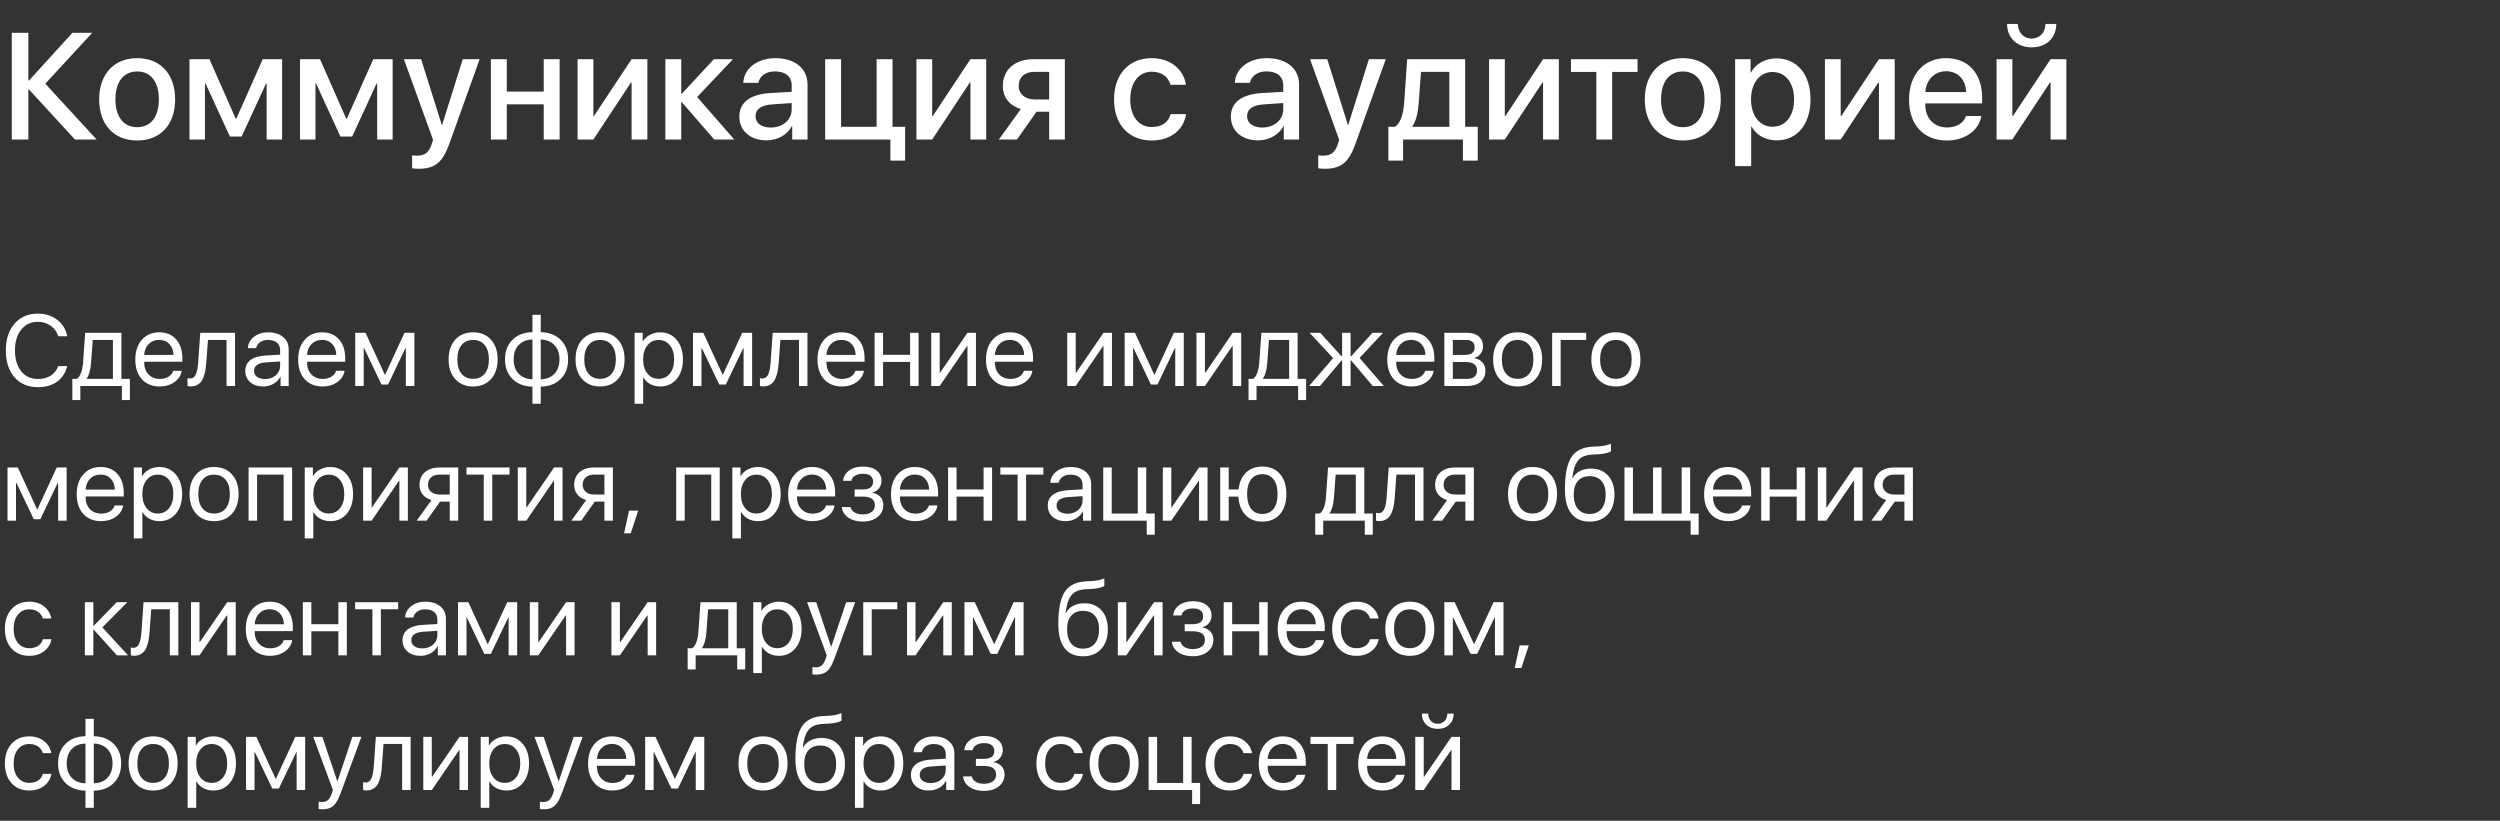 <?xml version="1.0" encoding="UTF-8"?> <svg xmlns="http://www.w3.org/2000/svg" width="594" height="195" viewBox="0 0 594 195" fill="none"><rect x="0" y="0" width="594" height="195" fill="#333333" stroke="none"/> <path d="M10.763 19.882L21.925 7.788H17.214L6.878 19.144H6.737V7.788H2.8V33.153H6.737V21.253H6.878L17.811 33.153H22.962L10.763 19.882ZM32.595 33.382C38.114 33.382 41.612 29.62 41.612 23.608C41.612 17.597 38.097 13.817 32.595 13.817C27.093 13.817 23.56 17.614 23.56 23.608C23.56 29.62 27.075 33.382 32.595 33.382ZM32.595 30.218C29.36 30.218 27.427 27.774 27.427 23.608C27.427 19.46 29.36 16.981 32.595 16.981C35.829 16.981 37.745 19.442 37.745 23.608C37.745 27.774 35.829 30.218 32.595 30.218ZM48.696 33.153V19.847H48.837L54.62 32.433H57.415L63.216 19.847H63.356V33.153H67.03V14.063H62.425L56.149 28.196H56.009L49.769 14.063H45.023V33.153H48.696ZM74.958 33.153V19.847H75.099L80.882 32.433H83.677L89.478 19.847H89.618V33.153H93.292V14.063H88.686L82.411 28.196H82.27L76.03 14.063H71.284V33.153H74.958ZM99.462 40.097C103.364 40.097 105.175 38.62 106.81 34.032L113.964 14.063H109.956L105.052 29.673H104.964L100.06 14.063H95.964L102.89 33.206L102.591 34.19C101.94 36.212 100.938 36.985 99.128 36.985C98.794 36.985 98.196 36.968 97.915 36.898V39.991C98.214 40.044 99.145 40.097 99.462 40.097ZM129.187 33.153H132.966V14.063H129.187V21.763H120.415V14.063H116.636V33.153H120.415V24.786H129.187V33.153ZM140.981 33.153L149.929 19.601H150.069V33.153H153.813V14.063H150.069L141.122 27.564H140.981V14.063H137.237V33.153H140.981ZM165.644 23.046L174.151 14.063H169.616L162.005 22.273H161.864V14.063H158.085V33.153H161.864V24.276H162.005L169.704 33.153H174.468L165.644 23.046ZM183.134 30.306C180.937 30.306 179.513 29.251 179.513 27.616C179.513 25.929 180.866 24.962 183.468 24.804L188.108 24.487V25.981C188.108 28.495 185.964 30.306 183.134 30.306ZM182.114 33.347C184.716 33.347 187.089 32.046 188.144 29.972H188.231V33.153H191.87V20.058C191.87 16.278 188.864 13.817 184.206 13.817C179.917 13.817 176.718 16.314 176.612 19.689H180.181C180.515 18.036 182.026 16.964 184.101 16.964C186.649 16.964 188.108 18.159 188.108 20.339V21.815L182.958 22.114C178.247 22.413 175.663 24.347 175.663 27.686C175.663 31.097 178.3 33.347 182.114 33.347ZM215.056 38.163V30.13H212.067V14.063H208.288V30.13H199.833V14.063H196.054V33.153H211.558V38.163H215.056ZM221.489 33.153L230.437 19.601H230.577V33.153H234.321V14.063H230.577L221.63 27.564H221.489V14.063H217.745V33.153H221.489ZM245.782 23.626C243.515 23.626 242.038 22.308 242.038 20.444C242.038 18.335 243.497 17.069 245.782 17.069H249.28V23.626H245.782ZM249.28 33.153H253.007V14.063H245.606C241.142 14.063 238.276 16.507 238.276 20.48C238.276 23.151 239.894 25.12 242.548 25.911L237.327 33.153H241.634L246.274 26.544H249.28V33.153ZM281.782 20.145C281.272 16.665 278.284 13.817 273.626 13.817C268.229 13.817 264.696 17.667 264.696 23.608C264.696 29.655 268.247 33.382 273.661 33.382C278.091 33.382 281.237 30.886 281.817 27.124H278.144C277.581 29.093 276.017 30.183 273.679 30.183C270.62 30.183 268.546 27.722 268.546 23.608C268.546 19.601 270.585 17.034 273.661 17.034C276.104 17.034 277.634 18.352 278.108 20.145H281.782ZM299.923 30.306C297.726 30.306 296.302 29.251 296.302 27.616C296.302 25.929 297.655 24.962 300.257 24.804L304.897 24.487V25.981C304.897 28.495 302.753 30.306 299.923 30.306ZM298.903 33.347C301.505 33.347 303.878 32.046 304.933 29.972H305.021V33.153H308.659V20.058C308.659 16.278 305.653 13.817 300.995 13.817C296.706 13.817 293.507 16.314 293.401 19.689H296.97C297.304 18.036 298.815 16.964 300.89 16.964C303.438 16.964 304.897 18.159 304.897 20.339V21.815L299.747 22.114C295.036 22.413 292.452 24.347 292.452 27.686C292.452 31.097 295.089 33.347 298.903 33.347ZM314.759 40.097C318.661 40.097 320.472 38.62 322.106 34.032L329.261 14.063H325.253L320.349 29.673H320.261L315.356 14.063H311.261L318.187 33.206L317.888 34.19C317.237 36.212 316.235 36.985 314.425 36.985C314.091 36.985 313.493 36.968 313.212 36.898V39.991C313.511 40.044 314.442 40.097 314.759 40.097ZM344.36 30.13H335.571V29.989C336.468 28.759 336.925 26.773 337.083 24.505L337.628 17.069H344.36V30.13ZM333.374 38.163V33.153H347.595V38.163H351.11V30.13H348.122V14.063H334.341L333.638 24.347C333.462 26.913 332.829 29.251 331.423 30.13H329.876V38.163H333.374ZM357.544 33.153L366.491 19.601H366.632V33.153H370.376V14.063H366.632L357.685 27.564H357.544V14.063H353.8V33.153H357.544ZM389.079 14.063H373.259V17.087H379.288V33.153H383.05V17.087H389.079V14.063ZM399.837 33.382C405.356 33.382 408.854 29.62 408.854 23.608C408.854 17.597 405.339 13.817 399.837 13.817C394.335 13.817 390.802 17.614 390.802 23.608C390.802 29.62 394.317 33.382 399.837 33.382ZM399.837 30.218C396.603 30.218 394.669 27.774 394.669 23.608C394.669 19.46 396.603 16.981 399.837 16.981C403.071 16.981 404.987 19.442 404.987 23.608C404.987 27.774 403.071 30.218 399.837 30.218ZM422.108 13.87C419.454 13.87 417.099 15.171 416.026 17.227H415.938V14.063H412.265V39.481H416.079V30.024H416.149C417.292 32.134 419.454 33.347 422.196 33.347C426.995 33.347 430.177 29.515 430.177 23.608C430.177 17.685 426.978 13.87 422.108 13.87ZM421.142 30.112C418.101 30.112 416.062 27.511 416.044 23.608C416.062 19.724 418.118 17.105 421.142 17.105C424.235 17.105 426.274 19.671 426.274 23.608C426.274 27.564 424.235 30.112 421.142 30.112ZM437.349 33.153L446.296 19.601H446.437V33.153H450.181V14.063H446.437L437.489 27.564H437.349V14.063H433.604V33.153H437.349ZM462.397 16.929C465.175 16.929 467.056 18.898 467.144 21.868H457.458C457.669 18.933 459.655 16.929 462.397 16.929ZM467.126 27.564C466.599 29.233 464.858 30.288 462.644 30.288C459.515 30.288 457.44 28.108 457.44 24.804V24.575H470.958V23.239C470.958 17.456 467.653 13.817 462.415 13.817C457.071 13.817 453.591 17.702 453.591 23.679C453.591 29.655 457.036 33.382 462.573 33.382C466.862 33.382 470.22 30.991 470.765 27.564H467.126ZM476.882 5.679C476.882 9.001 479.237 11.251 482.718 11.251C486.216 11.251 488.571 9.001 488.571 5.679H486.005C485.987 7.665 484.722 9.159 482.718 9.159C480.731 9.159 479.466 7.665 479.448 5.679H476.882ZM478.13 33.153L487.077 19.601H487.218V33.153H490.962V14.063H487.218L478.271 27.564H478.13V14.063H474.386V33.153H478.13Z" fill="white"></path> <path d="M9.005 91.99C6.669 91.99 4.813 91.205 3.438 89.635C2.071 88.057 1.388 85.928 1.388 83.248C1.388 80.592 2.079 78.475 3.462 76.897C4.845 75.311 6.692 74.518 9.005 74.518C10.802 74.518 12.333 75.01 13.599 75.994C14.872 76.971 15.665 78.272 15.977 79.897H13.821C13.517 78.85 12.927 78.018 12.052 77.4C11.177 76.775 10.161 76.463 9.005 76.463C7.356 76.463 6.036 77.08 5.044 78.314C4.052 79.549 3.556 81.193 3.556 83.248C3.556 85.326 4.048 86.978 5.032 88.205C6.017 89.432 7.345 90.045 9.017 90.045C10.212 90.045 11.227 89.779 12.063 89.248C12.899 88.717 13.485 87.967 13.821 86.998H15.977C15.563 88.607 14.755 89.842 13.552 90.701C12.349 91.561 10.833 91.99 9.005 91.99ZM26.829 90.022V80.764H22.036L21.638 86.166C21.505 87.939 21.157 89.193 20.595 89.928V90.022H26.829ZM19.083 95.049H17.185V90.022H18.239C18.677 89.732 19.02 89.24 19.27 88.545C19.52 87.842 19.677 87.033 19.739 86.119L20.231 79.076H28.845V90.022H30.86V95.049H28.962V91.709H19.083V95.049ZM37.81 80.752C36.817 80.752 35.993 81.08 35.337 81.736C34.688 82.393 34.329 83.256 34.259 84.326H41.208C41.185 83.256 40.86 82.393 40.235 81.736C39.618 81.08 38.81 80.752 37.81 80.752ZM41.161 88.1H43.177C43.005 89.186 42.427 90.08 41.442 90.783C40.458 91.478 39.29 91.826 37.938 91.826C36.165 91.826 34.755 91.252 33.708 90.103C32.669 88.955 32.149 87.4 32.149 85.439C32.149 83.478 32.669 81.908 33.708 80.728C34.747 79.549 36.126 78.959 37.845 78.959C39.532 78.959 40.868 79.518 41.852 80.635C42.837 81.744 43.329 83.252 43.329 85.158V85.955H34.259V86.072C34.259 87.275 34.599 88.236 35.278 88.955C35.958 89.674 36.86 90.033 37.985 90.033C38.774 90.033 39.454 89.861 40.024 89.518C40.602 89.166 40.981 88.693 41.161 88.1ZM49.013 86.166C48.958 86.893 48.88 87.533 48.778 88.088C48.677 88.643 48.532 89.162 48.345 89.647C48.165 90.131 47.938 90.529 47.665 90.842C47.399 91.147 47.067 91.385 46.669 91.557C46.27 91.728 45.813 91.814 45.298 91.814C45.009 91.814 44.763 91.772 44.56 91.686V89.834C44.747 89.897 44.958 89.928 45.192 89.928C45.786 89.928 46.227 89.607 46.517 88.967C46.813 88.318 47.005 87.369 47.091 86.119L47.583 79.076H55.845V91.709H53.829V80.764H49.411L49.013 86.166ZM62.981 90.057C64.013 90.057 64.864 89.76 65.536 89.166C66.216 88.564 66.556 87.811 66.556 86.904V85.885L63.251 86.096C61.329 86.213 60.368 86.889 60.368 88.123C60.368 88.709 60.602 89.178 61.071 89.529C61.548 89.881 62.185 90.057 62.981 90.057ZM62.548 91.826C61.267 91.826 60.235 91.486 59.454 90.807C58.673 90.127 58.282 89.228 58.282 88.111C58.282 87.025 58.688 86.174 59.501 85.557C60.313 84.932 61.485 84.572 63.017 84.478L66.556 84.268V83.213C66.556 82.432 66.306 81.83 65.806 81.408C65.306 80.986 64.591 80.775 63.661 80.775C62.927 80.775 62.306 80.951 61.798 81.303C61.298 81.654 60.985 82.127 60.86 82.721H58.903C58.935 81.658 59.407 80.768 60.321 80.049C61.235 79.322 62.356 78.959 63.685 78.959C65.177 78.959 66.368 79.33 67.259 80.072C68.149 80.807 68.595 81.795 68.595 83.037V91.709H66.661V89.518H66.614C66.255 90.221 65.708 90.783 64.974 91.205C64.239 91.619 63.431 91.826 62.548 91.826ZM76.505 80.752C75.513 80.752 74.689 81.08 74.032 81.736C73.384 82.393 73.024 83.256 72.954 84.326H79.903C79.88 83.256 79.556 82.393 78.931 81.736C78.314 81.08 77.505 80.752 76.505 80.752ZM79.856 88.1H81.872C81.7 89.186 81.122 90.08 80.138 90.783C79.153 91.478 77.985 91.826 76.634 91.826C74.86 91.826 73.45 91.252 72.403 90.103C71.364 88.955 70.845 87.4 70.845 85.439C70.845 83.478 71.364 81.908 72.403 80.728C73.442 79.549 74.821 78.959 76.54 78.959C78.228 78.959 79.564 79.518 80.548 80.635C81.532 81.744 82.024 83.252 82.024 85.158V85.955H72.954V86.072C72.954 87.275 73.294 88.236 73.974 88.955C74.653 89.674 75.556 90.033 76.681 90.033C77.47 90.033 78.149 89.861 78.72 89.518C79.298 89.166 79.677 88.693 79.856 88.1ZM86.419 91.709H84.403V79.076H86.853L91.423 89.002H91.517L96.099 79.076H98.454V91.709H96.427V82.721H96.333L92.208 91.357H90.638L86.513 82.721H86.419V91.709ZM116.653 90.08C115.599 91.244 114.185 91.826 112.411 91.826C110.638 91.826 109.224 91.244 108.169 90.08C107.114 88.916 106.587 87.353 106.587 85.393C106.587 83.432 107.114 81.869 108.169 80.705C109.224 79.541 110.638 78.959 112.411 78.959C114.185 78.959 115.599 79.541 116.653 80.705C117.708 81.869 118.235 83.432 118.235 85.393C118.235 87.353 117.708 88.916 116.653 90.08ZM112.411 90.01C113.591 90.01 114.509 89.603 115.165 88.791C115.829 87.971 116.161 86.838 116.161 85.393C116.161 83.939 115.829 82.807 115.165 81.994C114.509 81.182 113.591 80.775 112.411 80.775C111.231 80.775 110.31 81.186 109.646 82.006C108.989 82.818 108.661 83.947 108.661 85.393C108.661 86.838 108.993 87.971 109.657 88.791C110.321 89.603 111.239 90.01 112.411 90.01ZM126.509 90.115V80.67C125.134 80.701 124.044 81.139 123.239 81.982C122.442 82.818 122.044 83.955 122.044 85.393C122.044 86.822 122.442 87.959 123.239 88.803C124.044 89.639 125.134 90.076 126.509 90.115ZM132.931 85.393C132.931 83.963 132.528 82.83 131.724 81.994C130.927 81.15 129.845 80.709 128.478 80.67V90.115C129.845 90.084 130.927 89.65 131.724 88.814C132.528 87.971 132.931 86.83 132.931 85.393ZM126.509 91.861C124.54 91.822 122.962 91.221 121.774 90.057C120.587 88.885 119.993 87.33 119.993 85.393C119.993 83.447 120.587 81.893 121.774 80.728C122.962 79.557 124.54 78.955 126.509 78.924V74.799H128.478V78.924C130.438 78.963 132.013 79.568 133.2 80.74C134.388 81.904 134.981 83.455 134.981 85.393C134.981 87.338 134.388 88.897 133.2 90.068C132.013 91.232 130.438 91.83 128.478 91.861V95.928H126.509V91.861ZM146.817 90.08C145.763 91.244 144.349 91.826 142.575 91.826C140.802 91.826 139.388 91.244 138.333 90.08C137.278 88.916 136.751 87.353 136.751 85.393C136.751 83.432 137.278 81.869 138.333 80.705C139.388 79.541 140.802 78.959 142.575 78.959C144.349 78.959 145.763 79.541 146.817 80.705C147.872 81.869 148.399 83.432 148.399 85.393C148.399 87.353 147.872 88.916 146.817 90.08ZM142.575 90.01C143.755 90.01 144.673 89.603 145.329 88.791C145.993 87.971 146.325 86.838 146.325 85.393C146.325 83.939 145.993 82.807 145.329 81.994C144.673 81.182 143.755 80.775 142.575 80.775C141.396 80.775 140.474 81.186 139.81 82.006C139.153 82.818 138.825 83.947 138.825 85.393C138.825 86.838 139.157 87.971 139.821 88.791C140.485 89.603 141.403 90.01 142.575 90.01ZM156.849 78.959C158.466 78.959 159.771 79.553 160.763 80.74C161.763 81.92 162.263 83.471 162.263 85.393C162.263 87.314 161.767 88.869 160.774 90.057C159.782 91.236 158.489 91.826 156.896 91.826C156.005 91.826 155.208 91.639 154.505 91.264C153.81 90.889 153.263 90.353 152.864 89.658H152.817V95.928H150.778V79.076H152.712V81.127H152.759C153.126 80.471 153.681 79.947 154.423 79.557C155.165 79.158 155.974 78.959 156.849 78.959ZM156.474 90.01C157.591 90.01 158.485 89.592 159.157 88.756C159.837 87.912 160.177 86.791 160.177 85.393C160.177 84.002 159.837 82.885 159.157 82.041C158.485 81.197 157.591 80.775 156.474 80.775C155.388 80.775 154.505 81.201 153.825 82.053C153.146 82.904 152.806 84.018 152.806 85.393C152.806 86.768 153.142 87.881 153.813 88.732C154.493 89.584 155.38 90.01 156.474 90.01ZM166.669 91.709H164.653V79.076H167.103L171.673 89.002H171.767L176.349 79.076H178.704V91.709H176.677V82.721H176.583L172.458 91.357H170.888L166.763 82.721H166.669V91.709ZM185.021 86.166C184.966 86.893 184.888 87.533 184.786 88.088C184.685 88.643 184.54 89.162 184.353 89.647C184.173 90.131 183.946 90.529 183.673 90.842C183.407 91.147 183.075 91.385 182.677 91.557C182.278 91.728 181.821 91.814 181.306 91.814C181.017 91.814 180.771 91.772 180.567 91.686V89.834C180.755 89.897 180.966 89.928 181.2 89.928C181.794 89.928 182.235 89.607 182.524 88.967C182.821 88.318 183.013 87.369 183.099 86.119L183.591 79.076H191.853V91.709H189.837V80.764H185.419L185.021 86.166ZM199.903 80.752C198.911 80.752 198.087 81.08 197.431 81.736C196.782 82.393 196.423 83.256 196.353 84.326H203.302C203.278 83.256 202.954 82.393 202.329 81.736C201.712 81.08 200.903 80.752 199.903 80.752ZM203.255 88.1H205.271C205.099 89.186 204.521 90.08 203.536 90.783C202.552 91.478 201.384 91.826 200.032 91.826C198.259 91.826 196.849 91.252 195.802 90.103C194.763 88.955 194.243 87.4 194.243 85.439C194.243 83.478 194.763 81.908 195.802 80.728C196.841 79.549 198.22 78.959 199.938 78.959C201.626 78.959 202.962 79.518 203.946 80.635C204.931 81.744 205.423 83.252 205.423 85.158V85.955H196.353V86.072C196.353 87.275 196.692 88.236 197.372 88.955C198.052 89.674 198.954 90.033 200.079 90.033C200.868 90.033 201.548 89.861 202.118 89.518C202.696 89.166 203.075 88.693 203.255 88.1ZM216.239 91.709V85.99H209.817V91.709H207.802V79.076H209.817V84.303H216.239V79.076H218.255V91.709H216.239ZM223.271 91.709H221.255V79.076H223.271V88.557H223.364L229.868 79.076H231.884V91.709H229.868V82.228H229.774L223.271 91.709ZM239.935 80.752C238.942 80.752 238.118 81.08 237.462 81.736C236.813 82.393 236.454 83.256 236.384 84.326H243.333C243.31 83.256 242.985 82.393 242.36 81.736C241.743 81.08 240.935 80.752 239.935 80.752ZM243.286 88.1H245.302C245.13 89.186 244.552 90.08 243.567 90.783C242.583 91.478 241.415 91.826 240.063 91.826C238.29 91.826 236.88 91.252 235.833 90.103C234.794 88.955 234.274 87.4 234.274 85.439C234.274 83.478 234.794 81.908 235.833 80.728C236.872 79.549 238.251 78.959 239.97 78.959C241.657 78.959 242.993 79.518 243.978 80.635C244.962 81.744 245.454 83.252 245.454 85.158V85.955H236.384V86.072C236.384 87.275 236.724 88.236 237.403 88.955C238.083 89.674 238.985 90.033 240.11 90.033C240.899 90.033 241.579 89.861 242.149 89.518C242.728 89.166 243.106 88.693 243.286 88.1ZM255.591 91.709H253.575V79.076H255.591V88.557H255.685L262.188 79.076H264.204V91.709H262.188V82.228H262.095L255.591 91.709ZM269.231 91.709H267.216V79.076H269.665L274.235 89.002H274.329L278.911 79.076H281.267V91.709H279.239V82.721H279.146L275.021 91.357H273.45L269.325 82.721H269.231V91.709ZM286.294 91.709H284.278V79.076H286.294V88.557H286.388L292.892 79.076H294.907V91.709H292.892V82.228H292.798L286.294 91.709ZM306.298 90.022V80.764H301.505L301.106 86.166C300.974 87.939 300.626 89.193 300.063 89.928V90.022H306.298ZM298.552 95.049H296.653V90.022H297.708C298.146 89.732 298.489 89.24 298.739 88.545C298.989 87.842 299.146 87.033 299.208 86.119L299.7 79.076H308.313V90.022H310.329V95.049H308.431V91.709H298.552V95.049ZM323.032 85.053L328.798 91.709H326.161L320.993 85.603H320.899V91.709H318.884V85.603H318.79L313.622 91.709H311.032L316.763 85.088L311.161 79.076H313.681L318.79 84.689H318.884V79.076H320.899V84.689H320.993L326.103 79.076H328.61L323.032 85.053ZM335.278 80.752C334.286 80.752 333.462 81.08 332.806 81.736C332.157 82.393 331.798 83.256 331.728 84.326H338.677C338.653 83.256 338.329 82.393 337.704 81.736C337.087 81.08 336.278 80.752 335.278 80.752ZM338.63 88.1H340.646C340.474 89.186 339.896 90.08 338.911 90.783C337.927 91.478 336.759 91.826 335.407 91.826C333.634 91.826 332.224 91.252 331.177 90.103C330.138 88.955 329.618 87.4 329.618 85.439C329.618 83.478 330.138 81.908 331.177 80.728C332.216 79.549 333.595 78.959 335.313 78.959C337.001 78.959 338.337 79.518 339.321 80.635C340.306 81.744 340.798 83.252 340.798 85.158V85.955H331.728V86.072C331.728 87.275 332.067 88.236 332.747 88.955C333.427 89.674 334.329 90.033 335.454 90.033C336.243 90.033 336.923 89.861 337.493 89.518C338.071 89.166 338.45 88.693 338.63 88.1ZM348.333 80.764H345.192V84.326H348.005C349.591 84.326 350.384 83.725 350.384 82.522C350.384 81.951 350.208 81.518 349.856 81.221C349.505 80.916 348.997 80.764 348.333 80.764ZM348.181 86.014H345.192V90.022H348.567C349.333 90.022 349.919 89.853 350.325 89.518C350.731 89.174 350.935 88.682 350.935 88.041C350.935 87.353 350.708 86.846 350.255 86.518C349.802 86.182 349.11 86.014 348.181 86.014ZM343.177 91.709V79.076H348.591C349.763 79.076 350.685 79.365 351.356 79.943C352.036 80.522 352.376 81.311 352.376 82.311C352.376 82.951 352.177 83.533 351.778 84.057C351.38 84.58 350.892 84.904 350.313 85.029V85.123C351.103 85.232 351.735 85.557 352.212 86.096C352.696 86.635 352.938 87.295 352.938 88.076C352.938 89.193 352.552 90.08 351.778 90.736C351.005 91.385 349.95 91.709 348.614 91.709H343.177ZM364.833 90.08C363.778 91.244 362.364 91.826 360.591 91.826C358.817 91.826 357.403 91.244 356.349 90.08C355.294 88.916 354.767 87.353 354.767 85.393C354.767 83.432 355.294 81.869 356.349 80.705C357.403 79.541 358.817 78.959 360.591 78.959C362.364 78.959 363.778 79.541 364.833 80.705C365.888 81.869 366.415 83.432 366.415 85.393C366.415 87.353 365.888 88.916 364.833 90.08ZM360.591 90.01C361.771 90.01 362.688 89.603 363.345 88.791C364.009 87.971 364.341 86.838 364.341 85.393C364.341 83.939 364.009 82.807 363.345 81.994C362.688 81.182 361.771 80.775 360.591 80.775C359.411 80.775 358.489 81.186 357.825 82.006C357.169 82.818 356.841 83.947 356.841 85.393C356.841 86.838 357.173 87.971 357.837 88.791C358.501 89.603 359.419 90.01 360.591 90.01ZM376.88 80.764H370.81V91.709H368.794V79.076H376.88V80.764ZM388.177 90.08C387.122 91.244 385.708 91.826 383.935 91.826C382.161 91.826 380.747 91.244 379.692 90.08C378.638 88.916 378.11 87.353 378.11 85.393C378.11 83.432 378.638 81.869 379.692 80.705C380.747 79.541 382.161 78.959 383.935 78.959C385.708 78.959 387.122 79.541 388.177 80.705C389.231 81.869 389.759 83.432 389.759 85.393C389.759 87.353 389.231 88.916 388.177 90.08ZM383.935 90.01C385.114 90.01 386.032 89.603 386.688 88.791C387.353 87.971 387.685 86.838 387.685 85.393C387.685 83.939 387.353 82.807 386.688 81.994C386.032 81.182 385.114 80.775 383.935 80.775C382.755 80.775 381.833 81.186 381.169 82.006C380.513 82.818 380.185 83.947 380.185 85.393C380.185 86.838 380.517 87.971 381.181 88.791C381.845 89.603 382.763 90.01 383.935 90.01ZM3.802 123.709H1.786V111.076H4.235L8.806 121.002H8.899L13.481 111.076H15.837V123.709H13.81V114.721H13.716L9.591 123.357H8.021L3.896 114.721H3.802V123.709ZM23.888 112.752C22.895 112.752 22.071 113.08 21.415 113.736C20.767 114.393 20.407 115.256 20.337 116.326H27.286C27.263 115.256 26.939 114.393 26.314 113.736C25.696 113.08 24.888 112.752 23.888 112.752ZM27.239 120.1H29.255C29.083 121.186 28.505 122.08 27.52 122.783C26.536 123.479 25.368 123.826 24.017 123.826C22.243 123.826 20.833 123.252 19.786 122.104C18.747 120.955 18.227 119.4 18.227 117.439C18.227 115.479 18.747 113.908 19.786 112.729C20.825 111.549 22.204 110.959 23.923 110.959C25.61 110.959 26.946 111.518 27.931 112.635C28.915 113.744 29.407 115.252 29.407 117.158V117.955H20.337V118.072C20.337 119.275 20.677 120.236 21.356 120.955C22.036 121.674 22.939 122.033 24.064 122.033C24.852 122.033 25.532 121.861 26.102 121.518C26.681 121.166 27.06 120.693 27.239 120.1ZM37.856 110.959C39.474 110.959 40.778 111.553 41.77 112.74C42.77 113.92 43.27 115.471 43.27 117.393C43.27 119.314 42.774 120.869 41.782 122.057C40.79 123.236 39.497 123.826 37.903 123.826C37.013 123.826 36.216 123.639 35.513 123.264C34.817 122.889 34.27 122.354 33.872 121.658H33.825V127.928H31.786V111.076H33.72V113.127H33.767C34.134 112.471 34.688 111.947 35.431 111.557C36.173 111.158 36.981 110.959 37.856 110.959ZM37.481 122.01C38.599 122.01 39.493 121.592 40.165 120.756C40.845 119.912 41.185 118.791 41.185 117.393C41.185 116.002 40.845 114.885 40.165 114.041C39.493 113.197 38.599 112.775 37.481 112.775C36.395 112.775 35.513 113.201 34.833 114.053C34.153 114.904 33.813 116.018 33.813 117.393C33.813 118.768 34.149 119.881 34.821 120.732C35.501 121.584 36.388 122.01 37.481 122.01ZM55.106 122.08C54.052 123.244 52.638 123.826 50.864 123.826C49.091 123.826 47.677 123.244 46.622 122.08C45.567 120.916 45.04 119.354 45.04 117.393C45.04 115.432 45.567 113.869 46.622 112.705C47.677 111.541 49.091 110.959 50.864 110.959C52.638 110.959 54.052 111.541 55.106 112.705C56.161 113.869 56.688 115.432 56.688 117.393C56.688 119.354 56.161 120.916 55.106 122.08ZM50.864 122.01C52.044 122.01 52.962 121.604 53.618 120.791C54.282 119.971 54.614 118.838 54.614 117.393C54.614 115.939 54.282 114.807 53.618 113.994C52.962 113.182 52.044 112.775 50.864 112.775C49.685 112.775 48.763 113.186 48.099 114.006C47.442 114.818 47.114 115.947 47.114 117.393C47.114 118.838 47.446 119.971 48.11 120.791C48.774 121.604 49.692 122.01 50.864 122.01ZM67.388 123.709V112.764H61.083V123.709H59.067V111.076H69.403V123.709H67.388ZM78.474 110.959C80.091 110.959 81.395 111.553 82.388 112.74C83.388 113.92 83.888 115.471 83.888 117.393C83.888 119.314 83.392 120.869 82.399 122.057C81.407 123.236 80.114 123.826 78.52 123.826C77.63 123.826 76.833 123.639 76.13 123.264C75.435 122.889 74.888 122.354 74.489 121.658H74.442V127.928H72.403V111.076H74.337V113.127H74.384C74.751 112.471 75.306 111.947 76.048 111.557C76.79 111.158 77.599 110.959 78.474 110.959ZM78.099 122.01C79.216 122.01 80.11 121.592 80.782 120.756C81.462 119.912 81.802 118.791 81.802 117.393C81.802 116.002 81.462 114.885 80.782 114.041C80.11 113.197 79.216 112.775 78.099 112.775C77.013 112.775 76.13 113.201 75.45 114.053C74.77 114.904 74.431 116.018 74.431 117.393C74.431 118.768 74.767 119.881 75.439 120.732C76.118 121.584 77.005 122.01 78.099 122.01ZM88.294 123.709H86.278V111.076H88.294V120.557H88.388L94.892 111.076H96.907V123.709H94.892V114.229H94.798L88.294 123.709ZM104.419 117.498H106.856V112.764H104.419C103.583 112.764 102.919 112.982 102.427 113.42C101.935 113.85 101.688 114.447 101.688 115.213C101.688 115.885 101.938 116.436 102.438 116.865C102.938 117.287 103.599 117.498 104.419 117.498ZM106.856 123.709V119.186H104.571L101.349 123.709H99.005L102.532 118.811C101.642 118.561 100.942 118.123 100.435 117.498C99.927 116.873 99.673 116.127 99.673 115.26C99.673 113.963 100.099 112.943 100.95 112.201C101.81 111.451 102.966 111.076 104.419 111.076H108.872V123.709H106.856ZM121.06 111.076V112.764H116.958V123.709H114.942V112.764H110.841V111.076H121.06ZM125.044 123.709H123.028V111.076H125.044V120.557H125.138L131.642 111.076H133.657V123.709H131.642V114.229H131.548L125.044 123.709ZM141.169 117.498H143.606V112.764H141.169C140.333 112.764 139.669 112.982 139.177 113.42C138.685 113.85 138.438 114.447 138.438 115.213C138.438 115.885 138.688 116.436 139.188 116.865C139.688 117.287 140.349 117.498 141.169 117.498ZM143.606 123.709V119.186H141.321L138.099 123.709H135.755L139.282 118.811C138.392 118.561 137.692 118.123 137.185 117.498C136.677 116.873 136.423 116.127 136.423 115.26C136.423 113.963 136.849 112.943 137.7 112.201C138.56 111.451 139.716 111.076 141.169 111.076H145.622V123.709H143.606ZM149.864 126.721H148.282L149.454 121.342H151.622L149.864 126.721ZM168.989 123.709V112.764H162.685V123.709H160.669V111.076H171.005V123.709H168.989ZM180.075 110.959C181.692 110.959 182.997 111.553 183.989 112.74C184.989 113.92 185.489 115.471 185.489 117.393C185.489 119.314 184.993 120.869 184.001 122.057C183.009 123.236 181.716 123.826 180.122 123.826C179.231 123.826 178.435 123.639 177.731 123.264C177.036 122.889 176.489 122.354 176.091 121.658H176.044V127.928H174.005V111.076H175.938V113.127H175.985C176.353 112.471 176.907 111.947 177.649 111.557C178.392 111.158 179.2 110.959 180.075 110.959ZM179.7 122.01C180.817 122.01 181.712 121.592 182.384 120.756C183.063 119.912 183.403 118.791 183.403 117.393C183.403 116.002 183.063 114.885 182.384 114.041C181.712 113.197 180.817 112.775 179.7 112.775C178.614 112.775 177.731 113.201 177.052 114.053C176.372 114.904 176.032 116.018 176.032 117.393C176.032 118.768 176.368 119.881 177.04 120.732C177.72 121.584 178.606 122.01 179.7 122.01ZM192.919 112.752C191.927 112.752 191.103 113.08 190.446 113.736C189.798 114.393 189.438 115.256 189.368 116.326H196.317C196.294 115.256 195.97 114.393 195.345 113.736C194.728 113.08 193.919 112.752 192.919 112.752ZM196.271 120.1H198.286C198.114 121.186 197.536 122.08 196.552 122.783C195.567 123.479 194.399 123.826 193.048 123.826C191.274 123.826 189.864 123.252 188.817 122.104C187.778 120.955 187.259 119.4 187.259 117.439C187.259 115.479 187.778 113.908 188.817 112.729C189.856 111.549 191.235 110.959 192.954 110.959C194.642 110.959 195.978 111.518 196.962 112.635C197.946 113.744 198.438 115.252 198.438 117.158V117.955H189.368V118.072C189.368 119.275 189.708 120.236 190.388 120.955C191.067 121.674 191.97 122.033 193.095 122.033C193.884 122.033 194.563 121.861 195.134 121.518C195.712 121.166 196.091 120.693 196.271 120.1ZM204.978 123.92C203.603 123.92 202.458 123.607 201.544 122.982C200.638 122.357 200.13 121.521 200.021 120.475H202.095C202.22 121.029 202.532 121.459 203.032 121.764C203.54 122.068 204.188 122.221 204.978 122.221C205.892 122.221 206.603 122.025 207.11 121.635C207.618 121.244 207.872 120.729 207.872 120.088C207.872 119.369 207.634 118.842 207.157 118.506C206.681 118.162 205.954 117.99 204.978 117.99H203.067V116.303H204.978C206.626 116.303 207.45 115.674 207.45 114.416C207.45 113.854 207.247 113.404 206.841 113.068C206.435 112.732 205.833 112.564 205.036 112.564C204.278 112.564 203.653 112.717 203.161 113.021C202.669 113.326 202.38 113.732 202.294 114.24H200.302C200.435 113.201 200.927 112.377 201.778 111.768C202.63 111.158 203.716 110.854 205.036 110.854C206.435 110.854 207.517 111.166 208.282 111.791C209.056 112.408 209.442 113.232 209.442 114.264C209.442 114.92 209.247 115.502 208.856 116.01C208.474 116.518 207.966 116.846 207.333 116.994V117.088C208.161 117.268 208.79 117.611 209.22 118.119C209.657 118.619 209.876 119.24 209.876 119.982C209.876 121.154 209.427 122.104 208.528 122.83C207.63 123.557 206.446 123.92 204.978 123.92ZM217.364 112.752C216.372 112.752 215.548 113.08 214.892 113.736C214.243 114.393 213.884 115.256 213.813 116.326H220.763C220.739 115.256 220.415 114.393 219.79 113.736C219.173 113.08 218.364 112.752 217.364 112.752ZM220.716 120.1H222.731C222.56 121.186 221.981 122.08 220.997 122.783C220.013 123.479 218.845 123.826 217.493 123.826C215.72 123.826 214.31 123.252 213.263 122.104C212.224 120.955 211.704 119.4 211.704 117.439C211.704 115.479 212.224 113.908 213.263 112.729C214.302 111.549 215.681 110.959 217.399 110.959C219.087 110.959 220.423 111.518 221.407 112.635C222.392 113.744 222.884 115.252 222.884 117.158V117.955H213.813V118.072C213.813 119.275 214.153 120.236 214.833 120.955C215.513 121.674 216.415 122.033 217.54 122.033C218.329 122.033 219.009 121.861 219.579 121.518C220.157 121.166 220.536 120.693 220.716 120.1ZM233.7 123.709V117.99H227.278V123.709H225.263V111.076H227.278V116.303H233.7V111.076H235.716V123.709H233.7ZM247.903 111.076V112.764H243.802V123.709H241.786V112.764H237.685V111.076H247.903ZM253.646 122.057C254.677 122.057 255.528 121.76 256.2 121.166C256.88 120.564 257.22 119.811 257.22 118.904V117.885L253.915 118.096C251.993 118.213 251.032 118.889 251.032 120.123C251.032 120.709 251.267 121.178 251.735 121.529C252.212 121.881 252.849 122.057 253.646 122.057ZM253.212 123.826C251.931 123.826 250.899 123.486 250.118 122.807C249.337 122.127 248.946 121.229 248.946 120.111C248.946 119.025 249.353 118.174 250.165 117.557C250.978 116.932 252.149 116.572 253.681 116.479L257.22 116.268V115.213C257.22 114.432 256.97 113.83 256.47 113.408C255.97 112.986 255.255 112.775 254.325 112.775C253.591 112.775 252.97 112.951 252.462 113.303C251.962 113.654 251.649 114.127 251.524 114.721H249.567C249.599 113.658 250.071 112.768 250.985 112.049C251.899 111.322 253.021 110.959 254.349 110.959C255.841 110.959 257.032 111.33 257.923 112.072C258.813 112.807 259.259 113.795 259.259 115.037V123.709H257.325V121.518H257.278C256.919 122.221 256.372 122.783 255.638 123.205C254.903 123.619 254.095 123.826 253.212 123.826ZM274.364 127.049H272.466V123.709H262.13V111.076H264.146V122.021H270.333V111.076H272.349V122.021H274.364V127.049ZM278.302 123.709H276.286V111.076H278.302V120.557H278.396L284.899 111.076H286.915V123.709H284.899V114.229H284.806L278.302 123.709ZM299.935 123.932C298.263 123.932 296.923 123.404 295.915 122.35C294.907 121.295 294.349 119.842 294.239 117.99H291.942V123.709H289.927V111.076H291.942V116.303H294.286C294.466 114.592 295.052 113.256 296.044 112.295C297.044 111.334 298.341 110.854 299.935 110.854C301.7 110.854 303.091 111.436 304.106 112.6C305.13 113.764 305.642 115.361 305.642 117.393C305.642 119.416 305.13 121.014 304.106 122.186C303.091 123.35 301.7 123.932 299.935 123.932ZM297.251 120.885C297.884 121.705 298.778 122.115 299.935 122.115C301.091 122.115 301.981 121.705 302.606 120.885C303.239 120.057 303.556 118.893 303.556 117.393C303.556 115.893 303.239 114.732 302.606 113.912C301.981 113.084 301.091 112.67 299.935 112.67C298.778 112.67 297.884 113.084 297.251 113.912C296.626 114.732 296.313 115.893 296.313 117.393C296.313 118.893 296.626 120.057 297.251 120.885ZM322.142 122.021V112.764H317.349L316.95 118.166C316.817 119.939 316.47 121.193 315.907 121.928V122.021H322.142ZM314.396 127.049H312.497V122.021H313.552C313.989 121.732 314.333 121.24 314.583 120.545C314.833 119.842 314.989 119.033 315.052 118.119L315.544 111.076H324.157V122.021H326.173V127.049H324.274V123.709H314.396V127.049ZM331.388 118.166C331.333 118.893 331.255 119.533 331.153 120.088C331.052 120.643 330.907 121.162 330.72 121.646C330.54 122.131 330.313 122.529 330.04 122.842C329.774 123.146 329.442 123.385 329.044 123.557C328.646 123.729 328.188 123.814 327.673 123.814C327.384 123.814 327.138 123.771 326.935 123.686V121.834C327.122 121.896 327.333 121.928 327.567 121.928C328.161 121.928 328.603 121.607 328.892 120.967C329.188 120.318 329.38 119.369 329.466 118.119L329.958 111.076H338.22V123.709H336.204V112.764H331.786L331.388 118.166ZM345.731 117.498H348.169V112.764H345.731C344.896 112.764 344.231 112.982 343.739 113.42C343.247 113.85 343.001 114.447 343.001 115.213C343.001 115.885 343.251 116.436 343.751 116.865C344.251 117.287 344.911 117.498 345.731 117.498ZM348.169 123.709V119.186H345.884L342.661 123.709H340.317L343.845 118.811C342.954 118.561 342.255 118.123 341.747 117.498C341.239 116.873 340.985 116.127 340.985 115.26C340.985 113.963 341.411 112.943 342.263 112.201C343.122 111.451 344.278 111.076 345.731 111.076H350.185V123.709H348.169ZM368.372 122.08C367.317 123.244 365.903 123.826 364.13 123.826C362.356 123.826 360.942 123.244 359.888 122.08C358.833 120.916 358.306 119.354 358.306 117.393C358.306 115.432 358.833 113.869 359.888 112.705C360.942 111.541 362.356 110.959 364.13 110.959C365.903 110.959 367.317 111.541 368.372 112.705C369.427 113.869 369.954 115.432 369.954 117.393C369.954 119.354 369.427 120.916 368.372 122.08ZM364.13 122.01C365.31 122.01 366.228 121.604 366.884 120.791C367.548 119.971 367.88 118.838 367.88 117.393C367.88 115.939 367.548 114.807 366.884 113.994C366.228 113.182 365.31 112.775 364.13 112.775C362.95 112.775 362.028 113.186 361.364 114.006C360.708 114.818 360.38 115.947 360.38 117.393C360.38 118.838 360.712 119.971 361.376 120.791C362.04 121.604 362.958 122.01 364.13 122.01ZM377.712 123.932C375.774 123.932 374.31 123.287 373.317 121.998C372.325 120.709 371.829 118.811 371.829 116.303C371.829 112.748 372.341 110.186 373.364 108.615C374.388 107.045 376.122 106.213 378.567 106.119L379.47 106.084C380.938 106.014 382.036 105.787 382.763 105.404V107.197C382.56 107.385 382.153 107.549 381.544 107.689C380.942 107.83 380.282 107.916 379.563 107.947L378.649 107.982C377.767 108.021 377.028 108.15 376.435 108.369C375.849 108.58 375.36 108.924 374.97 109.4C374.587 109.869 374.29 110.432 374.079 111.088C373.876 111.736 373.704 112.572 373.563 113.596H373.657C374.071 112.861 374.653 112.303 375.403 111.92C376.161 111.529 377.032 111.334 378.017 111.334C379.72 111.334 381.075 111.893 382.083 113.01C383.091 114.119 383.595 115.619 383.595 117.51C383.595 119.494 383.067 121.061 382.013 122.209C380.966 123.357 379.532 123.932 377.712 123.932ZM374.899 120.908C375.563 121.713 376.501 122.115 377.712 122.115C378.923 122.115 379.856 121.713 380.513 120.908C381.177 120.104 381.509 118.971 381.509 117.51C381.509 116.119 381.177 115.045 380.513 114.287C379.856 113.521 378.923 113.139 377.712 113.139C376.501 113.139 375.563 113.521 374.899 114.287C374.243 115.045 373.915 116.119 373.915 117.51C373.915 118.971 374.243 120.104 374.899 120.908ZM403.599 127.049H401.7V123.709H385.974V111.076H387.989V122.021H392.771V111.076H394.786V122.021H399.567V111.076H401.583V122.021H403.599V127.049ZM410.56 112.752C409.567 112.752 408.743 113.08 408.087 113.736C407.438 114.393 407.079 115.256 407.009 116.326H413.958C413.935 115.256 413.61 114.393 412.985 113.736C412.368 113.08 411.56 112.752 410.56 112.752ZM413.911 120.1H415.927C415.755 121.186 415.177 122.08 414.192 122.783C413.208 123.479 412.04 123.826 410.688 123.826C408.915 123.826 407.505 123.252 406.458 122.104C405.419 120.955 404.899 119.4 404.899 117.439C404.899 115.479 405.419 113.908 406.458 112.729C407.497 111.549 408.876 110.959 410.595 110.959C412.282 110.959 413.618 111.518 414.603 112.635C415.587 113.744 416.079 115.252 416.079 117.158V117.955H407.009V118.072C407.009 119.275 407.349 120.236 408.028 120.955C408.708 121.674 409.61 122.033 410.735 122.033C411.524 122.033 412.204 121.861 412.774 121.518C413.353 121.166 413.731 120.693 413.911 120.1ZM426.896 123.709V117.99H420.474V123.709H418.458V111.076H420.474V116.303H426.896V111.076H428.911V123.709H426.896ZM433.927 123.709H431.911V111.076H433.927V120.557H434.021L440.524 111.076H442.54V123.709H440.524V114.229H440.431L433.927 123.709ZM450.052 117.498H452.489V112.764H450.052C449.216 112.764 448.552 112.982 448.06 113.42C447.567 113.85 447.321 114.447 447.321 115.213C447.321 115.885 447.571 116.436 448.071 116.865C448.571 117.287 449.231 117.498 450.052 117.498ZM452.489 123.709V119.186H450.204L446.981 123.709H444.638L448.165 118.811C447.274 118.561 446.575 118.123 446.067 117.498C445.56 116.873 445.306 116.127 445.306 115.26C445.306 113.963 445.731 112.943 446.583 112.201C447.442 111.451 448.599 111.076 450.052 111.076H454.505V123.709H452.489ZM12.192 146.943H10.165C9.985 146.295 9.618 145.771 9.063 145.373C8.509 144.975 7.802 144.775 6.942 144.775C5.833 144.775 4.938 145.197 4.259 146.041C3.579 146.885 3.239 148.002 3.239 149.393C3.239 150.814 3.579 151.939 4.259 152.768C4.946 153.596 5.849 154.01 6.966 154.01C7.802 154.01 8.497 153.826 9.052 153.459C9.606 153.092 9.985 152.564 10.188 151.877H12.216C12.005 153.057 11.423 154.01 10.47 154.736C9.517 155.463 8.345 155.826 6.954 155.826C5.204 155.826 3.802 155.248 2.747 154.092C1.692 152.928 1.165 151.361 1.165 149.393C1.165 147.455 1.692 145.9 2.747 144.729C3.802 143.549 5.196 142.959 6.931 142.959C8.368 142.959 9.556 143.342 10.493 144.107C11.431 144.873 11.997 145.818 12.192 146.943ZM24.321 149.064L30.427 155.709H27.79L22.27 149.604H22.177V155.709H20.161V143.076H22.177V148.689H22.27L27.731 143.076H30.263L24.321 149.064ZM35.536 150.166C35.481 150.893 35.403 151.533 35.302 152.088C35.2 152.643 35.056 153.162 34.868 153.646C34.688 154.131 34.462 154.529 34.188 154.842C33.923 155.146 33.591 155.385 33.192 155.557C32.794 155.729 32.337 155.814 31.821 155.814C31.532 155.814 31.286 155.771 31.083 155.686V153.834C31.27 153.896 31.481 153.928 31.716 153.928C32.31 153.928 32.751 153.607 33.04 152.967C33.337 152.318 33.528 151.369 33.614 150.119L34.106 143.076H42.368V155.709H40.352V144.764H35.935L35.536 150.166ZM47.395 155.709H45.38V143.076H47.395V152.557H47.489L53.993 143.076H56.009V155.709H53.993V146.229H53.899L47.395 155.709ZM64.06 144.752C63.067 144.752 62.243 145.08 61.587 145.736C60.938 146.393 60.579 147.256 60.509 148.326H67.458C67.435 147.256 67.11 146.393 66.485 145.736C65.868 145.08 65.06 144.752 64.06 144.752ZM67.411 152.1H69.427C69.255 153.186 68.677 154.08 67.692 154.783C66.708 155.479 65.54 155.826 64.189 155.826C62.415 155.826 61.005 155.252 59.958 154.104C58.919 152.955 58.399 151.4 58.399 149.439C58.399 147.479 58.919 145.908 59.958 144.729C60.997 143.549 62.376 142.959 64.095 142.959C65.782 142.959 67.118 143.518 68.103 144.635C69.087 145.744 69.579 147.252 69.579 149.158V149.955H60.509V150.072C60.509 151.275 60.849 152.236 61.528 152.955C62.208 153.674 63.11 154.033 64.235 154.033C65.024 154.033 65.704 153.861 66.274 153.518C66.853 153.166 67.231 152.693 67.411 152.1ZM80.395 155.709V149.99H73.974V155.709H71.958V143.076H73.974V148.303H80.395V143.076H82.411V155.709H80.395ZM94.599 143.076V144.764H90.497V155.709H88.481V144.764H84.38V143.076H94.599ZM100.341 154.057C101.372 154.057 102.224 153.76 102.896 153.166C103.575 152.564 103.915 151.811 103.915 150.904V149.885L100.61 150.096C98.689 150.213 97.728 150.889 97.728 152.123C97.728 152.709 97.962 153.178 98.431 153.529C98.907 153.881 99.544 154.057 100.341 154.057ZM99.907 155.826C98.626 155.826 97.595 155.486 96.814 154.807C96.032 154.127 95.642 153.229 95.642 152.111C95.642 151.025 96.048 150.174 96.86 149.557C97.673 148.932 98.845 148.572 100.376 148.479L103.915 148.268V147.213C103.915 146.432 103.665 145.83 103.165 145.408C102.665 144.986 101.95 144.775 101.021 144.775C100.286 144.775 99.665 144.951 99.157 145.303C98.657 145.654 98.345 146.127 98.22 146.721H96.263C96.294 145.658 96.767 144.768 97.681 144.049C98.595 143.322 99.716 142.959 101.044 142.959C102.536 142.959 103.728 143.33 104.618 144.072C105.509 144.807 105.954 145.795 105.954 147.037V155.709H104.021V153.518H103.974C103.614 154.221 103.067 154.783 102.333 155.205C101.599 155.619 100.79 155.826 99.907 155.826ZM110.841 155.709H108.825V143.076H111.274L115.845 153.002H115.938L120.521 143.076H122.876V155.709H120.849V146.721H120.755L116.63 155.357H115.06L110.935 146.721H110.841V155.709ZM127.903 155.709H125.888V143.076H127.903V152.557H127.997L134.501 143.076H136.517V155.709H134.501V146.229H134.407L127.903 155.709ZM147.286 155.709H145.271V143.076H147.286V152.557H147.38L153.884 143.076H155.899V155.709H153.884V146.229H153.79L147.286 155.709ZM173.032 154.021V144.764H168.239L167.841 150.166C167.708 151.939 167.36 153.193 166.798 153.928V154.021H173.032ZM165.286 159.049H163.388V154.021H164.442C164.88 153.732 165.224 153.24 165.474 152.545C165.724 151.842 165.88 151.033 165.942 150.119L166.435 143.076H175.048V154.021H177.063V159.049H175.165V155.709H165.286V159.049ZM185.044 142.959C186.661 142.959 187.966 143.553 188.958 144.74C189.958 145.92 190.458 147.471 190.458 149.393C190.458 151.314 189.962 152.869 188.97 154.057C187.978 155.236 186.685 155.826 185.091 155.826C184.2 155.826 183.403 155.639 182.7 155.264C182.005 154.889 181.458 154.354 181.06 153.658H181.013V159.928H178.974V143.076H180.907V145.127H180.954C181.321 144.471 181.876 143.947 182.618 143.557C183.36 143.158 184.169 142.959 185.044 142.959ZM184.669 154.01C185.786 154.01 186.681 153.592 187.353 152.756C188.032 151.912 188.372 150.791 188.372 149.393C188.372 148.002 188.032 146.885 187.353 146.041C186.681 145.197 185.786 144.775 184.669 144.775C183.583 144.775 182.7 145.201 182.021 146.053C181.341 146.904 181.001 148.018 181.001 149.393C181.001 150.768 181.337 151.881 182.009 152.732C182.688 153.584 183.575 154.01 184.669 154.01ZM193.927 160.291C193.622 160.291 193.325 160.264 193.036 160.209V158.486C193.271 158.533 193.548 158.557 193.868 158.557C194.454 158.557 194.923 158.396 195.274 158.076C195.626 157.764 195.931 157.229 196.188 156.471L196.435 155.721L191.759 143.076H193.927L197.466 153.635H197.513L201.052 143.076H203.196L198.251 156.482C197.712 157.943 197.134 158.943 196.517 159.482C195.907 160.021 195.044 160.291 193.927 160.291ZM213.192 144.764H207.122V155.709H205.106V143.076H213.192V144.764ZM217.528 155.709H215.513V143.076H217.528V152.557H217.622L224.126 143.076H226.142V155.709H224.126V146.229H224.032L217.528 155.709ZM231.169 155.709H229.153V143.076H231.603L236.173 153.002H236.267L240.849 143.076H243.204V155.709H241.177V146.721H241.083L236.958 155.357H235.388L231.263 146.721H231.169V155.709ZM257.337 155.932C255.399 155.932 253.935 155.287 252.942 153.998C251.95 152.709 251.454 150.811 251.454 148.303C251.454 144.748 251.966 142.186 252.989 140.615C254.013 139.045 255.747 138.213 258.192 138.119L259.095 138.084C260.563 138.014 261.661 137.787 262.388 137.404V139.197C262.185 139.385 261.778 139.549 261.169 139.689C260.567 139.83 259.907 139.916 259.188 139.947L258.274 139.982C257.392 140.021 256.653 140.15 256.06 140.369C255.474 140.58 254.985 140.924 254.595 141.4C254.212 141.869 253.915 142.432 253.704 143.088C253.501 143.736 253.329 144.572 253.188 145.596H253.282C253.696 144.861 254.278 144.303 255.028 143.92C255.786 143.529 256.657 143.334 257.642 143.334C259.345 143.334 260.7 143.893 261.708 145.01C262.716 146.119 263.22 147.619 263.22 149.51C263.22 151.494 262.692 153.061 261.638 154.209C260.591 155.357 259.157 155.932 257.337 155.932ZM254.524 152.908C255.188 153.713 256.126 154.115 257.337 154.115C258.548 154.115 259.481 153.713 260.138 152.908C260.802 152.104 261.134 150.971 261.134 149.51C261.134 148.119 260.802 147.045 260.138 146.287C259.481 145.521 258.548 145.139 257.337 145.139C256.126 145.139 255.188 145.521 254.524 146.287C253.868 147.045 253.54 148.119 253.54 149.51C253.54 150.971 253.868 152.104 254.524 152.908ZM267.614 155.709H265.599V143.076H267.614V152.557H267.708L274.212 143.076H276.228V155.709H274.212V146.229H274.118L267.614 155.709ZM283.399 155.92C282.024 155.92 280.88 155.607 279.966 154.982C279.06 154.357 278.552 153.521 278.442 152.475H280.517C280.642 153.029 280.954 153.459 281.454 153.764C281.962 154.068 282.61 154.221 283.399 154.221C284.313 154.221 285.024 154.025 285.532 153.635C286.04 153.244 286.294 152.729 286.294 152.088C286.294 151.369 286.056 150.842 285.579 150.506C285.103 150.162 284.376 149.99 283.399 149.99H281.489V148.303H283.399C285.048 148.303 285.872 147.674 285.872 146.416C285.872 145.854 285.669 145.404 285.263 145.068C284.856 144.732 284.255 144.564 283.458 144.564C282.7 144.564 282.075 144.717 281.583 145.021C281.091 145.326 280.802 145.732 280.716 146.24H278.724C278.856 145.201 279.349 144.377 280.2 143.768C281.052 143.158 282.138 142.854 283.458 142.854C284.856 142.854 285.938 143.166 286.704 143.791C287.478 144.408 287.864 145.232 287.864 146.264C287.864 146.92 287.669 147.502 287.278 148.01C286.896 148.518 286.388 148.846 285.755 148.994V149.088C286.583 149.268 287.212 149.611 287.642 150.119C288.079 150.619 288.298 151.24 288.298 151.982C288.298 153.154 287.849 154.104 286.95 154.83C286.052 155.557 284.868 155.92 283.399 155.92ZM299.185 155.709V149.99H292.763V155.709H290.747V143.076H292.763V148.303H299.185V143.076H301.2V155.709H299.185ZM309.239 144.752C308.247 144.752 307.423 145.08 306.767 145.736C306.118 146.393 305.759 147.256 305.688 148.326H312.638C312.614 147.256 312.29 146.393 311.665 145.736C311.048 145.08 310.239 144.752 309.239 144.752ZM312.591 152.1H314.606C314.435 153.186 313.856 154.08 312.872 154.783C311.888 155.479 310.72 155.826 309.368 155.826C307.595 155.826 306.185 155.252 305.138 154.104C304.099 152.955 303.579 151.4 303.579 149.439C303.579 147.479 304.099 145.908 305.138 144.729C306.177 143.549 307.556 142.959 309.274 142.959C310.962 142.959 312.298 143.518 313.282 144.635C314.267 145.744 314.759 147.252 314.759 149.158V149.955H305.688V150.072C305.688 151.275 306.028 152.236 306.708 152.955C307.388 153.674 308.29 154.033 309.415 154.033C310.204 154.033 310.884 153.861 311.454 153.518C312.032 153.166 312.411 152.693 312.591 152.1ZM327.544 146.943H325.517C325.337 146.295 324.97 145.771 324.415 145.373C323.86 144.975 323.153 144.775 322.294 144.775C321.185 144.775 320.29 145.197 319.61 146.041C318.931 146.885 318.591 148.002 318.591 149.393C318.591 150.814 318.931 151.939 319.61 152.768C320.298 153.596 321.2 154.01 322.317 154.01C323.153 154.01 323.849 153.826 324.403 153.459C324.958 153.092 325.337 152.564 325.54 151.877H327.567C327.356 153.057 326.774 154.01 325.821 154.736C324.868 155.463 323.696 155.826 322.306 155.826C320.556 155.826 319.153 155.248 318.099 154.092C317.044 152.928 316.517 151.361 316.517 149.393C316.517 147.455 317.044 145.9 318.099 144.729C319.153 143.549 320.548 142.959 322.282 142.959C323.72 142.959 324.907 143.342 325.845 144.107C326.782 144.873 327.349 145.818 327.544 146.943ZM339.216 154.08C338.161 155.244 336.747 155.826 334.974 155.826C333.2 155.826 331.786 155.244 330.731 154.08C329.677 152.916 329.149 151.354 329.149 149.393C329.149 147.432 329.677 145.869 330.731 144.705C331.786 143.541 333.2 142.959 334.974 142.959C336.747 142.959 338.161 143.541 339.216 144.705C340.271 145.869 340.798 147.432 340.798 149.393C340.798 151.354 340.271 152.916 339.216 154.08ZM334.974 154.01C336.153 154.01 337.071 153.604 337.728 152.791C338.392 151.971 338.724 150.838 338.724 149.393C338.724 147.939 338.392 146.807 337.728 145.994C337.071 145.182 336.153 144.775 334.974 144.775C333.794 144.775 332.872 145.186 332.208 146.006C331.552 146.818 331.224 147.947 331.224 149.393C331.224 150.838 331.556 151.971 332.22 152.791C332.884 153.604 333.802 154.01 334.974 154.01ZM345.192 155.709H343.177V143.076H345.626L350.196 153.002H350.29L354.872 143.076H357.228V155.709H355.2V146.721H355.106L350.981 155.357H349.411L345.286 146.721H345.192V155.709ZM361.481 158.721H359.899L361.071 153.342H363.239L361.481 158.721ZM12.192 178.943H10.165C9.985 178.295 9.618 177.771 9.063 177.373C8.509 176.975 7.802 176.775 6.942 176.775C5.833 176.775 4.938 177.197 4.259 178.041C3.579 178.885 3.239 180.002 3.239 181.393C3.239 182.814 3.579 183.939 4.259 184.768C4.946 185.596 5.849 186.01 6.966 186.01C7.802 186.01 8.497 185.826 9.052 185.459C9.606 185.092 9.985 184.564 10.188 183.877H12.216C12.005 185.057 11.423 186.01 10.47 186.736C9.517 187.463 8.345 187.826 6.954 187.826C5.204 187.826 3.802 187.248 2.747 186.092C1.692 184.928 1.165 183.361 1.165 181.393C1.165 179.455 1.692 177.9 2.747 176.729C3.802 175.549 5.196 174.959 6.931 174.959C8.368 174.959 9.556 175.342 10.493 176.107C11.431 176.873 11.997 177.818 12.192 178.943ZM20.314 186.115V176.67C18.939 176.701 17.849 177.139 17.044 177.982C16.247 178.818 15.849 179.955 15.849 181.393C15.849 182.822 16.247 183.959 17.044 184.803C17.849 185.639 18.939 186.076 20.314 186.115ZM26.735 181.393C26.735 179.963 26.333 178.83 25.528 177.994C24.731 177.15 23.649 176.709 22.282 176.67V186.115C23.649 186.084 24.731 185.65 25.528 184.814C26.333 183.971 26.735 182.83 26.735 181.393ZM20.314 187.861C18.345 187.822 16.767 187.221 15.579 186.057C14.392 184.885 13.798 183.33 13.798 181.393C13.798 179.447 14.392 177.893 15.579 176.729C16.767 175.557 18.345 174.955 20.314 174.924V170.799H22.282V174.924C24.243 174.963 25.817 175.568 27.005 176.74C28.192 177.904 28.786 179.455 28.786 181.393C28.786 183.338 28.192 184.896 27.005 186.068C25.817 187.232 24.243 187.83 22.282 187.861V191.928H20.314V187.861ZM40.622 186.08C39.567 187.244 38.153 187.826 36.38 187.826C34.606 187.826 33.192 187.244 32.138 186.08C31.083 184.916 30.556 183.354 30.556 181.393C30.556 179.432 31.083 177.869 32.138 176.705C33.192 175.541 34.606 174.959 36.38 174.959C38.153 174.959 39.567 175.541 40.622 176.705C41.677 177.869 42.204 179.432 42.204 181.393C42.204 183.354 41.677 184.916 40.622 186.08ZM36.38 186.01C37.56 186.01 38.477 185.604 39.134 184.791C39.798 183.971 40.13 182.838 40.13 181.393C40.13 179.939 39.798 178.807 39.134 177.994C38.477 177.182 37.56 176.775 36.38 176.775C35.2 176.775 34.278 177.186 33.614 178.006C32.958 178.818 32.63 179.947 32.63 181.393C32.63 182.838 32.962 183.971 33.626 184.791C34.29 185.604 35.208 186.01 36.38 186.01ZM50.653 174.959C52.27 174.959 53.575 175.553 54.567 176.74C55.567 177.92 56.067 179.471 56.067 181.393C56.067 183.314 55.571 184.869 54.579 186.057C53.587 187.236 52.294 187.826 50.7 187.826C49.81 187.826 49.013 187.639 48.31 187.264C47.614 186.889 47.067 186.354 46.669 185.658H46.622V191.928H44.583V175.076H46.517V177.127H46.563C46.931 176.471 47.485 175.947 48.227 175.557C48.97 175.158 49.778 174.959 50.653 174.959ZM50.278 186.01C51.395 186.01 52.29 185.592 52.962 184.756C53.642 183.912 53.981 182.791 53.981 181.393C53.981 180.002 53.642 178.885 52.962 178.041C52.29 177.197 51.395 176.775 50.278 176.775C49.192 176.775 48.31 177.201 47.63 178.053C46.95 178.904 46.61 180.018 46.61 181.393C46.61 182.768 46.946 183.881 47.618 184.732C48.298 185.584 49.185 186.01 50.278 186.01ZM60.474 187.709H58.458V175.076H60.907L65.478 185.002H65.571L70.153 175.076H72.509V187.709H70.481V178.721H70.388L66.263 187.357H64.692L60.567 178.721H60.474V187.709ZM76.599 192.291C76.294 192.291 75.997 192.264 75.708 192.209V190.486C75.942 190.533 76.22 190.557 76.54 190.557C77.126 190.557 77.595 190.396 77.946 190.076C78.298 189.764 78.603 189.229 78.86 188.471L79.106 187.721L74.431 175.076H76.599L80.138 185.635H80.185L83.724 175.076H85.868L80.923 188.482C80.384 189.943 79.806 190.943 79.189 191.482C78.579 192.021 77.716 192.291 76.599 192.291ZM90.731 182.166C90.677 182.893 90.599 183.533 90.497 184.088C90.395 184.643 90.251 185.162 90.064 185.646C89.884 186.131 89.657 186.529 89.384 186.842C89.118 187.146 88.786 187.385 88.388 187.557C87.989 187.729 87.532 187.814 87.017 187.814C86.728 187.814 86.481 187.771 86.278 187.686V185.834C86.466 185.896 86.677 185.928 86.911 185.928C87.505 185.928 87.946 185.607 88.235 184.967C88.532 184.318 88.724 183.369 88.81 182.119L89.302 175.076H97.564V187.709H95.548V176.764H91.13L90.731 182.166ZM102.591 187.709H100.575V175.076H102.591V184.557H102.685L109.188 175.076H111.204V187.709H109.188V178.229H109.095L102.591 187.709ZM120.286 174.959C121.903 174.959 123.208 175.553 124.2 176.74C125.2 177.92 125.7 179.471 125.7 181.393C125.7 183.314 125.204 184.869 124.212 186.057C123.22 187.236 121.927 187.826 120.333 187.826C119.442 187.826 118.646 187.639 117.942 187.264C117.247 186.889 116.7 186.354 116.302 185.658H116.255V191.928H114.216V175.076H116.149V177.127H116.196C116.563 176.471 117.118 175.947 117.86 175.557C118.603 175.158 119.411 174.959 120.286 174.959ZM119.911 186.01C121.028 186.01 121.923 185.592 122.595 184.756C123.274 183.912 123.614 182.791 123.614 181.393C123.614 180.002 123.274 178.885 122.595 178.041C121.923 177.197 121.028 176.775 119.911 176.775C118.825 176.775 117.942 177.201 117.263 178.053C116.583 178.904 116.243 180.018 116.243 181.393C116.243 182.768 116.579 183.881 117.251 184.732C117.931 185.584 118.817 186.01 119.911 186.01ZM129.169 192.291C128.864 192.291 128.567 192.264 128.278 192.209V190.486C128.513 190.533 128.79 190.557 129.11 190.557C129.696 190.557 130.165 190.396 130.517 190.076C130.868 189.764 131.173 189.229 131.431 188.471L131.677 187.721L127.001 175.076H129.169L132.708 185.635H132.755L136.294 175.076H138.438L133.493 188.482C132.954 189.943 132.376 190.943 131.759 191.482C131.149 192.021 130.286 192.291 129.169 192.291ZM145.388 176.752C144.396 176.752 143.571 177.08 142.915 177.736C142.267 178.393 141.907 179.256 141.837 180.326H148.786C148.763 179.256 148.438 178.393 147.813 177.736C147.196 177.08 146.388 176.752 145.388 176.752ZM148.739 184.1H150.755C150.583 185.186 150.005 186.08 149.021 186.783C148.036 187.479 146.868 187.826 145.517 187.826C143.743 187.826 142.333 187.252 141.286 186.104C140.247 184.955 139.728 183.4 139.728 181.439C139.728 179.479 140.247 177.908 141.286 176.729C142.325 175.549 143.704 174.959 145.423 174.959C147.11 174.959 148.446 175.518 149.431 176.635C150.415 177.744 150.907 179.252 150.907 181.158V181.955H141.837V182.072C141.837 183.275 142.177 184.236 142.856 184.955C143.536 185.674 144.438 186.033 145.563 186.033C146.353 186.033 147.032 185.861 147.603 185.518C148.181 185.166 148.56 184.693 148.739 184.1ZM155.302 187.709H153.286V175.076H155.735L160.306 185.002H160.399L164.981 175.076H167.337V187.709H165.31V178.721H165.216L161.091 187.357H159.521L155.396 178.721H155.302V187.709ZM185.536 186.08C184.481 187.244 183.067 187.826 181.294 187.826C179.521 187.826 178.106 187.244 177.052 186.08C175.997 184.916 175.47 183.354 175.47 181.393C175.47 179.432 175.997 177.869 177.052 176.705C178.106 175.541 179.521 174.959 181.294 174.959C183.067 174.959 184.481 175.541 185.536 176.705C186.591 177.869 187.118 179.432 187.118 181.393C187.118 183.354 186.591 184.916 185.536 186.08ZM181.294 186.01C182.474 186.01 183.392 185.604 184.048 184.791C184.712 183.971 185.044 182.838 185.044 181.393C185.044 179.939 184.712 178.807 184.048 177.994C183.392 177.182 182.474 176.775 181.294 176.775C180.114 176.775 179.192 177.186 178.528 178.006C177.872 178.818 177.544 179.947 177.544 181.393C177.544 182.838 177.876 183.971 178.54 184.791C179.204 185.604 180.122 186.01 181.294 186.01ZM194.876 187.932C192.938 187.932 191.474 187.287 190.481 185.998C189.489 184.709 188.993 182.811 188.993 180.303C188.993 176.748 189.505 174.186 190.528 172.615C191.552 171.045 193.286 170.213 195.731 170.119L196.634 170.084C198.103 170.014 199.2 169.787 199.927 169.404V171.197C199.724 171.385 199.317 171.549 198.708 171.689C198.106 171.83 197.446 171.916 196.728 171.947L195.813 171.982C194.931 172.021 194.192 172.15 193.599 172.369C193.013 172.58 192.524 172.924 192.134 173.4C191.751 173.869 191.454 174.432 191.243 175.088C191.04 175.736 190.868 176.572 190.728 177.596H190.821C191.235 176.861 191.817 176.303 192.567 175.92C193.325 175.529 194.196 175.334 195.181 175.334C196.884 175.334 198.239 175.893 199.247 177.01C200.255 178.119 200.759 179.619 200.759 181.51C200.759 183.494 200.231 185.061 199.177 186.209C198.13 187.357 196.696 187.932 194.876 187.932ZM192.063 184.908C192.728 185.713 193.665 186.115 194.876 186.115C196.087 186.115 197.021 185.713 197.677 184.908C198.341 184.104 198.673 182.971 198.673 181.51C198.673 180.119 198.341 179.045 197.677 178.287C197.021 177.521 196.087 177.139 194.876 177.139C193.665 177.139 192.728 177.521 192.063 178.287C191.407 179.045 191.079 180.119 191.079 181.51C191.079 182.971 191.407 184.104 192.063 184.908ZM209.208 174.959C210.825 174.959 212.13 175.553 213.122 176.74C214.122 177.92 214.622 179.471 214.622 181.393C214.622 183.314 214.126 184.869 213.134 186.057C212.142 187.236 210.849 187.826 209.255 187.826C208.364 187.826 207.567 187.639 206.864 187.264C206.169 186.889 205.622 186.354 205.224 185.658H205.177V191.928H203.138V175.076H205.071V177.127H205.118C205.485 176.471 206.04 175.947 206.782 175.557C207.524 175.158 208.333 174.959 209.208 174.959ZM208.833 186.01C209.95 186.01 210.845 185.592 211.517 184.756C212.196 183.912 212.536 182.791 212.536 181.393C212.536 180.002 212.196 178.885 211.517 178.041C210.845 177.197 209.95 176.775 208.833 176.775C207.747 176.775 206.864 177.201 206.185 178.053C205.505 178.904 205.165 180.018 205.165 181.393C205.165 182.768 205.501 183.881 206.173 184.732C206.853 185.584 207.739 186.01 208.833 186.01ZM221.138 186.057C222.169 186.057 223.021 185.76 223.692 185.166C224.372 184.564 224.712 183.811 224.712 182.904V181.885L221.407 182.096C219.485 182.213 218.524 182.889 218.524 184.123C218.524 184.709 218.759 185.178 219.228 185.529C219.704 185.881 220.341 186.057 221.138 186.057ZM220.704 187.826C219.423 187.826 218.392 187.486 217.61 186.807C216.829 186.127 216.438 185.229 216.438 184.111C216.438 183.025 216.845 182.174 217.657 181.557C218.47 180.932 219.642 180.572 221.173 180.479L224.712 180.268V179.213C224.712 178.432 224.462 177.83 223.962 177.408C223.462 176.986 222.747 176.775 221.817 176.775C221.083 176.775 220.462 176.951 219.954 177.303C219.454 177.654 219.142 178.127 219.017 178.721H217.06C217.091 177.658 217.563 176.768 218.478 176.049C219.392 175.322 220.513 174.959 221.841 174.959C223.333 174.959 224.524 175.33 225.415 176.072C226.306 176.807 226.751 177.795 226.751 179.037V187.709H224.817V185.518H224.771C224.411 186.221 223.864 186.783 223.13 187.205C222.396 187.619 221.587 187.826 220.704 187.826ZM233.782 187.92C232.407 187.92 231.263 187.607 230.349 186.982C229.442 186.357 228.935 185.521 228.825 184.475H230.899C231.024 185.029 231.337 185.459 231.837 185.764C232.345 186.068 232.993 186.221 233.782 186.221C234.696 186.221 235.407 186.025 235.915 185.635C236.423 185.244 236.677 184.729 236.677 184.088C236.677 183.369 236.438 182.842 235.962 182.506C235.485 182.162 234.759 181.99 233.782 181.99H231.872V180.303H233.782C235.431 180.303 236.255 179.674 236.255 178.416C236.255 177.854 236.052 177.404 235.646 177.068C235.239 176.732 234.638 176.564 233.841 176.564C233.083 176.564 232.458 176.717 231.966 177.021C231.474 177.326 231.185 177.732 231.099 178.24H229.106C229.239 177.201 229.731 176.377 230.583 175.768C231.435 175.158 232.521 174.854 233.841 174.854C235.239 174.854 236.321 175.166 237.087 175.791C237.86 176.408 238.247 177.232 238.247 178.264C238.247 178.92 238.052 179.502 237.661 180.01C237.278 180.518 236.771 180.846 236.138 180.994V181.088C236.966 181.268 237.595 181.611 238.024 182.119C238.462 182.619 238.681 183.24 238.681 183.982C238.681 185.154 238.231 186.104 237.333 186.83C236.435 187.557 235.251 187.92 233.782 187.92ZM257.278 178.943H255.251C255.071 178.295 254.704 177.771 254.149 177.373C253.595 176.975 252.888 176.775 252.028 176.775C250.919 176.775 250.024 177.197 249.345 178.041C248.665 178.885 248.325 180.002 248.325 181.393C248.325 182.814 248.665 183.939 249.345 184.768C250.032 185.596 250.935 186.01 252.052 186.01C252.888 186.01 253.583 185.826 254.138 185.459C254.692 185.092 255.071 184.564 255.274 183.877H257.302C257.091 185.057 256.509 186.01 255.556 186.736C254.603 187.463 253.431 187.826 252.04 187.826C250.29 187.826 248.888 187.248 247.833 186.092C246.778 184.928 246.251 183.361 246.251 181.393C246.251 179.455 246.778 177.9 247.833 176.729C248.888 175.549 250.282 174.959 252.017 174.959C253.454 174.959 254.642 175.342 255.579 176.107C256.517 176.873 257.083 177.818 257.278 178.943ZM268.95 186.08C267.896 187.244 266.481 187.826 264.708 187.826C262.935 187.826 261.521 187.244 260.466 186.08C259.411 184.916 258.884 183.354 258.884 181.393C258.884 179.432 259.411 177.869 260.466 176.705C261.521 175.541 262.935 174.959 264.708 174.959C266.481 174.959 267.896 175.541 268.95 176.705C270.005 177.869 270.532 179.432 270.532 181.393C270.532 183.354 270.005 184.916 268.95 186.08ZM264.708 186.01C265.888 186.01 266.806 185.604 267.462 184.791C268.126 183.971 268.458 182.838 268.458 181.393C268.458 179.939 268.126 178.807 267.462 177.994C266.806 177.182 265.888 176.775 264.708 176.775C263.528 176.775 262.606 177.186 261.942 178.006C261.286 178.818 260.958 179.947 260.958 181.393C260.958 182.838 261.29 183.971 261.954 184.791C262.618 185.604 263.536 186.01 264.708 186.01ZM285.146 191.049H283.247V187.709H272.911V175.076H274.927V186.021H281.114V175.076H283.13V186.021H285.146V191.049ZM297.474 178.943H295.446C295.267 178.295 294.899 177.771 294.345 177.373C293.79 176.975 293.083 176.775 292.224 176.775C291.114 176.775 290.22 177.197 289.54 178.041C288.86 178.885 288.521 180.002 288.521 181.393C288.521 182.814 288.86 183.939 289.54 184.768C290.228 185.596 291.13 186.01 292.247 186.01C293.083 186.01 293.778 185.826 294.333 185.459C294.888 185.092 295.267 184.564 295.47 183.877H297.497C297.286 185.057 296.704 186.01 295.751 186.736C294.798 187.463 293.626 187.826 292.235 187.826C290.485 187.826 289.083 187.248 288.028 186.092C286.974 184.928 286.446 183.361 286.446 181.393C286.446 179.455 286.974 177.9 288.028 176.729C289.083 175.549 290.478 174.959 292.212 174.959C293.649 174.959 294.837 175.342 295.774 176.107C296.712 176.873 297.278 177.818 297.474 178.943ZM304.739 176.752C303.747 176.752 302.923 177.08 302.267 177.736C301.618 178.393 301.259 179.256 301.188 180.326H308.138C308.114 179.256 307.79 178.393 307.165 177.736C306.548 177.08 305.739 176.752 304.739 176.752ZM308.091 184.1H310.106C309.935 185.186 309.356 186.08 308.372 186.783C307.388 187.479 306.22 187.826 304.868 187.826C303.095 187.826 301.685 187.252 300.638 186.104C299.599 184.955 299.079 183.4 299.079 181.439C299.079 179.479 299.599 177.908 300.638 176.729C301.677 175.549 303.056 174.959 304.774 174.959C306.462 174.959 307.798 175.518 308.782 176.635C309.767 177.744 310.259 179.252 310.259 181.158V181.955H301.188V182.072C301.188 183.275 301.528 184.236 302.208 184.955C302.888 185.674 303.79 186.033 304.915 186.033C305.704 186.033 306.384 185.861 306.954 185.518C307.532 185.166 307.911 184.693 308.091 184.1ZM321.591 175.076V176.764H317.489V187.709H315.474V176.764H311.372V175.076H321.591ZM328.364 176.752C327.372 176.752 326.548 177.08 325.892 177.736C325.243 178.393 324.884 179.256 324.813 180.326H331.763C331.739 179.256 331.415 178.393 330.79 177.736C330.173 177.08 329.364 176.752 328.364 176.752ZM331.716 184.1H333.731C333.56 185.186 332.981 186.08 331.997 186.783C331.013 187.479 329.845 187.826 328.493 187.826C326.72 187.826 325.31 187.252 324.263 186.104C323.224 184.955 322.704 183.4 322.704 181.439C322.704 179.479 323.224 177.908 324.263 176.729C325.302 175.549 326.681 174.959 328.399 174.959C330.087 174.959 331.423 175.518 332.407 176.635C333.392 177.744 333.884 179.252 333.884 181.158V181.955H324.813V182.072C324.813 183.275 325.153 184.236 325.833 184.955C326.513 185.674 327.415 186.033 328.54 186.033C329.329 186.033 330.009 185.861 330.579 185.518C331.157 185.166 331.536 184.693 331.716 184.1ZM338.278 187.709H336.263V175.076H338.278V184.557H338.372L344.876 175.076H346.892V187.709H344.876V178.229H344.782L338.278 187.709ZM337.845 169.545H339.345C339.345 170.24 339.552 170.818 339.966 171.279C340.388 171.74 340.938 171.971 341.618 171.971C342.298 171.971 342.845 171.74 343.259 171.279C343.681 170.818 343.892 170.24 343.892 169.545H345.392C345.392 170.623 345.04 171.498 344.337 172.17C343.642 172.842 342.735 173.178 341.618 173.178C340.501 173.178 339.591 172.842 338.888 172.17C338.192 171.498 337.845 170.623 337.845 169.545Z" fill="white"></path> </svg> 